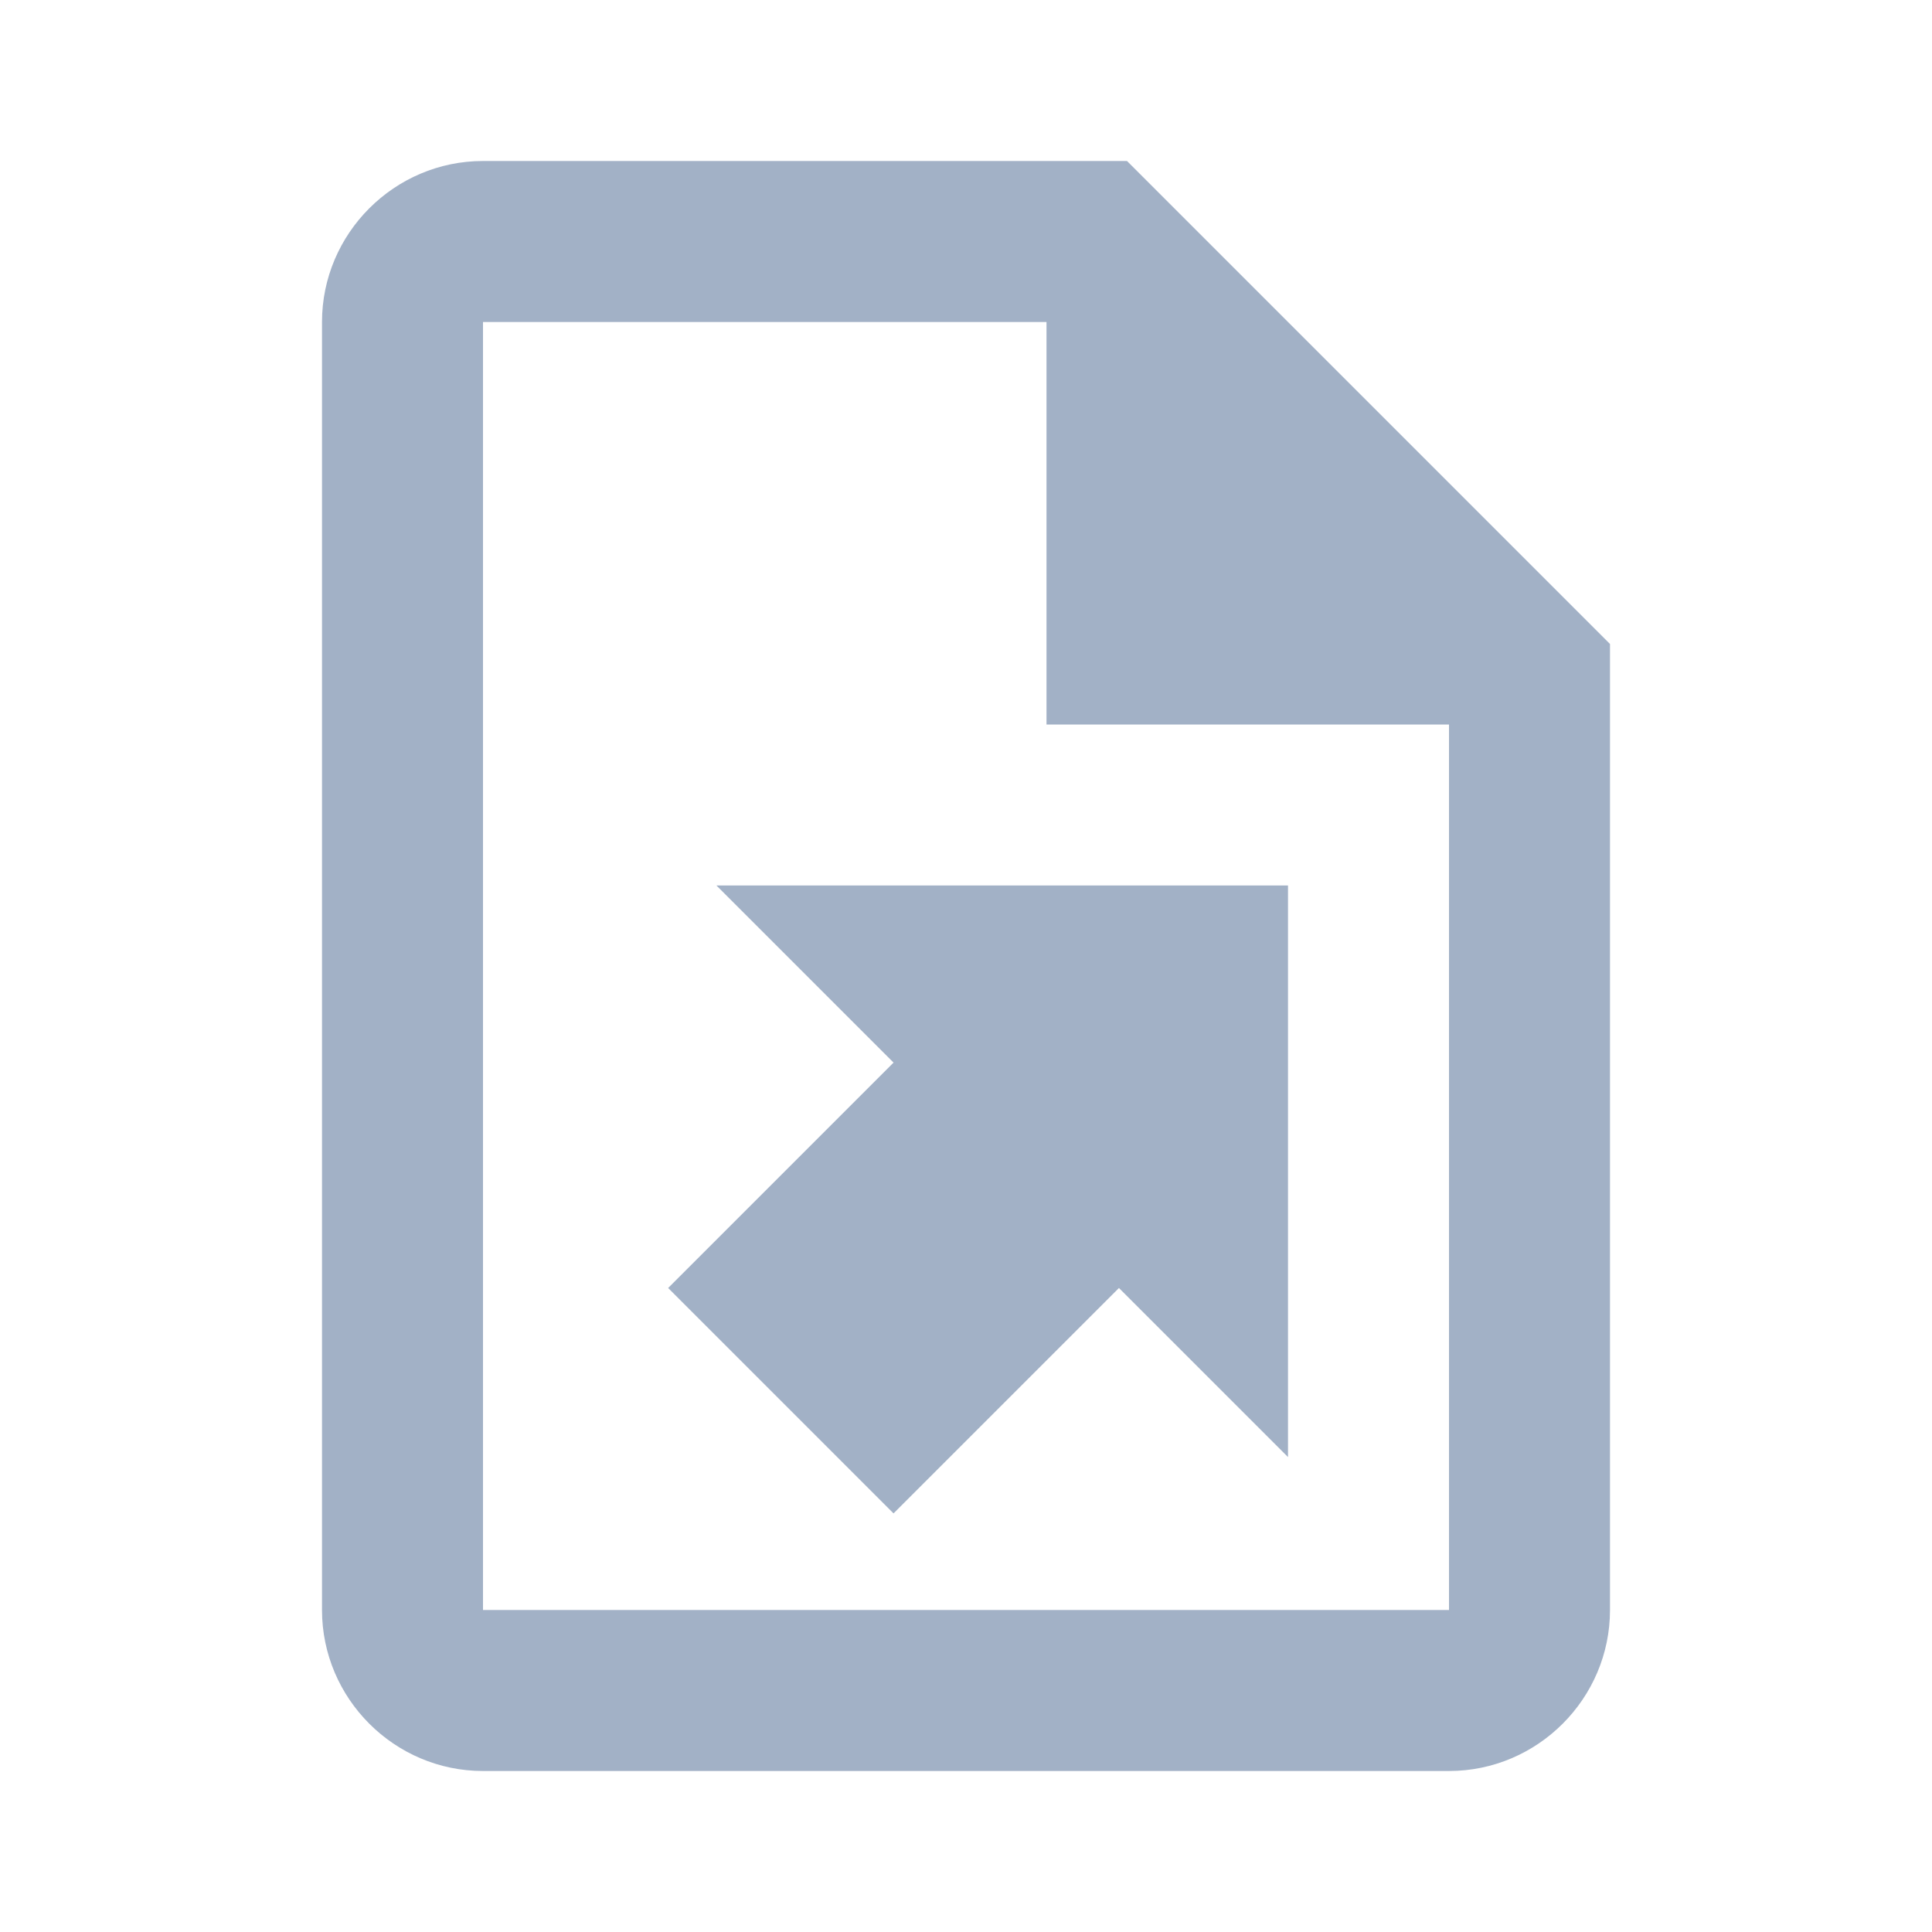 <svg width="18" height="18" viewBox="0 0 18 18" fill="none" xmlns="http://www.w3.org/2000/svg">
<path d="M10.5 1.5H4.5C3.675 1.5 3 2.175 3 3V15C3 15.825 3.675 16.5 4.5 16.5H13.5C14.325 16.5 15 15.825 15 15V6L10.5 1.5ZM13.5 15H4.5V3H9.75V6.75H13.5V15ZM12 8.25V13.575L10.425 12L8.325 14.1L6.225 12L8.325 9.9L6.675 8.25H12Z" fill="#A2B1C6"/>
</svg>

